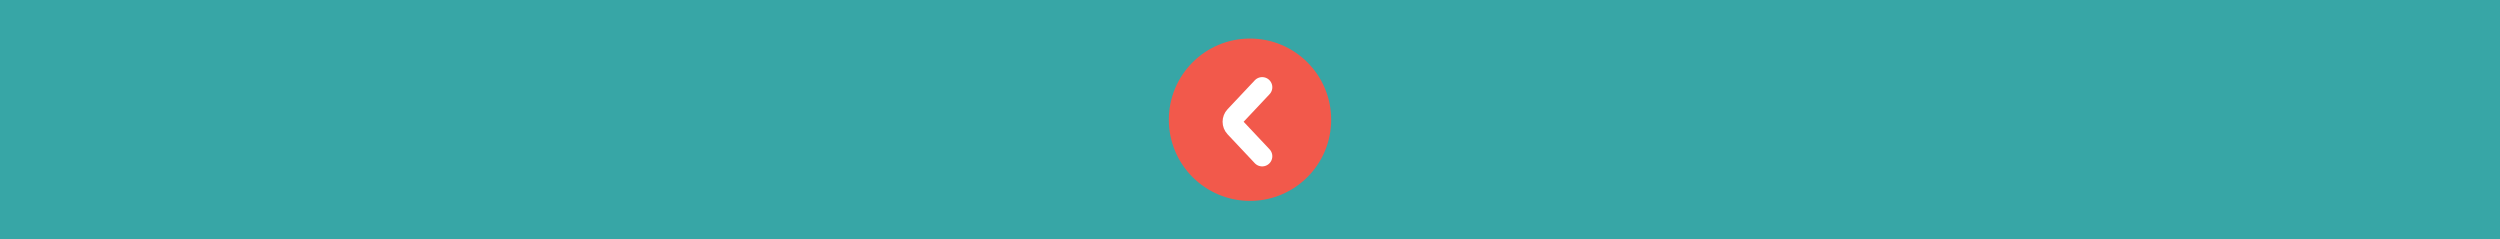 <svg width="616" height="59" viewBox="0 0 616 59" fill="none" xmlns="http://www.w3.org/2000/svg">
<rect x="0" y="0" width="616" height="59" fill="#333333" stroke="none"/>
<rect width="616" height="59" transform="translate(616 59) rotate(-180)" fill="#37A6A6"/>
<circle cx="308" cy="29.5" r="20" transform="rotate(-180 308 29.5)" fill="#F2594B"/>
<path d="M311 21.5L304.29 28.629C303.565 29.399 303.565 30.601 304.29 31.371L311 38.5" stroke="white" stroke-width="5" stroke-linecap="round"/>
</svg>
